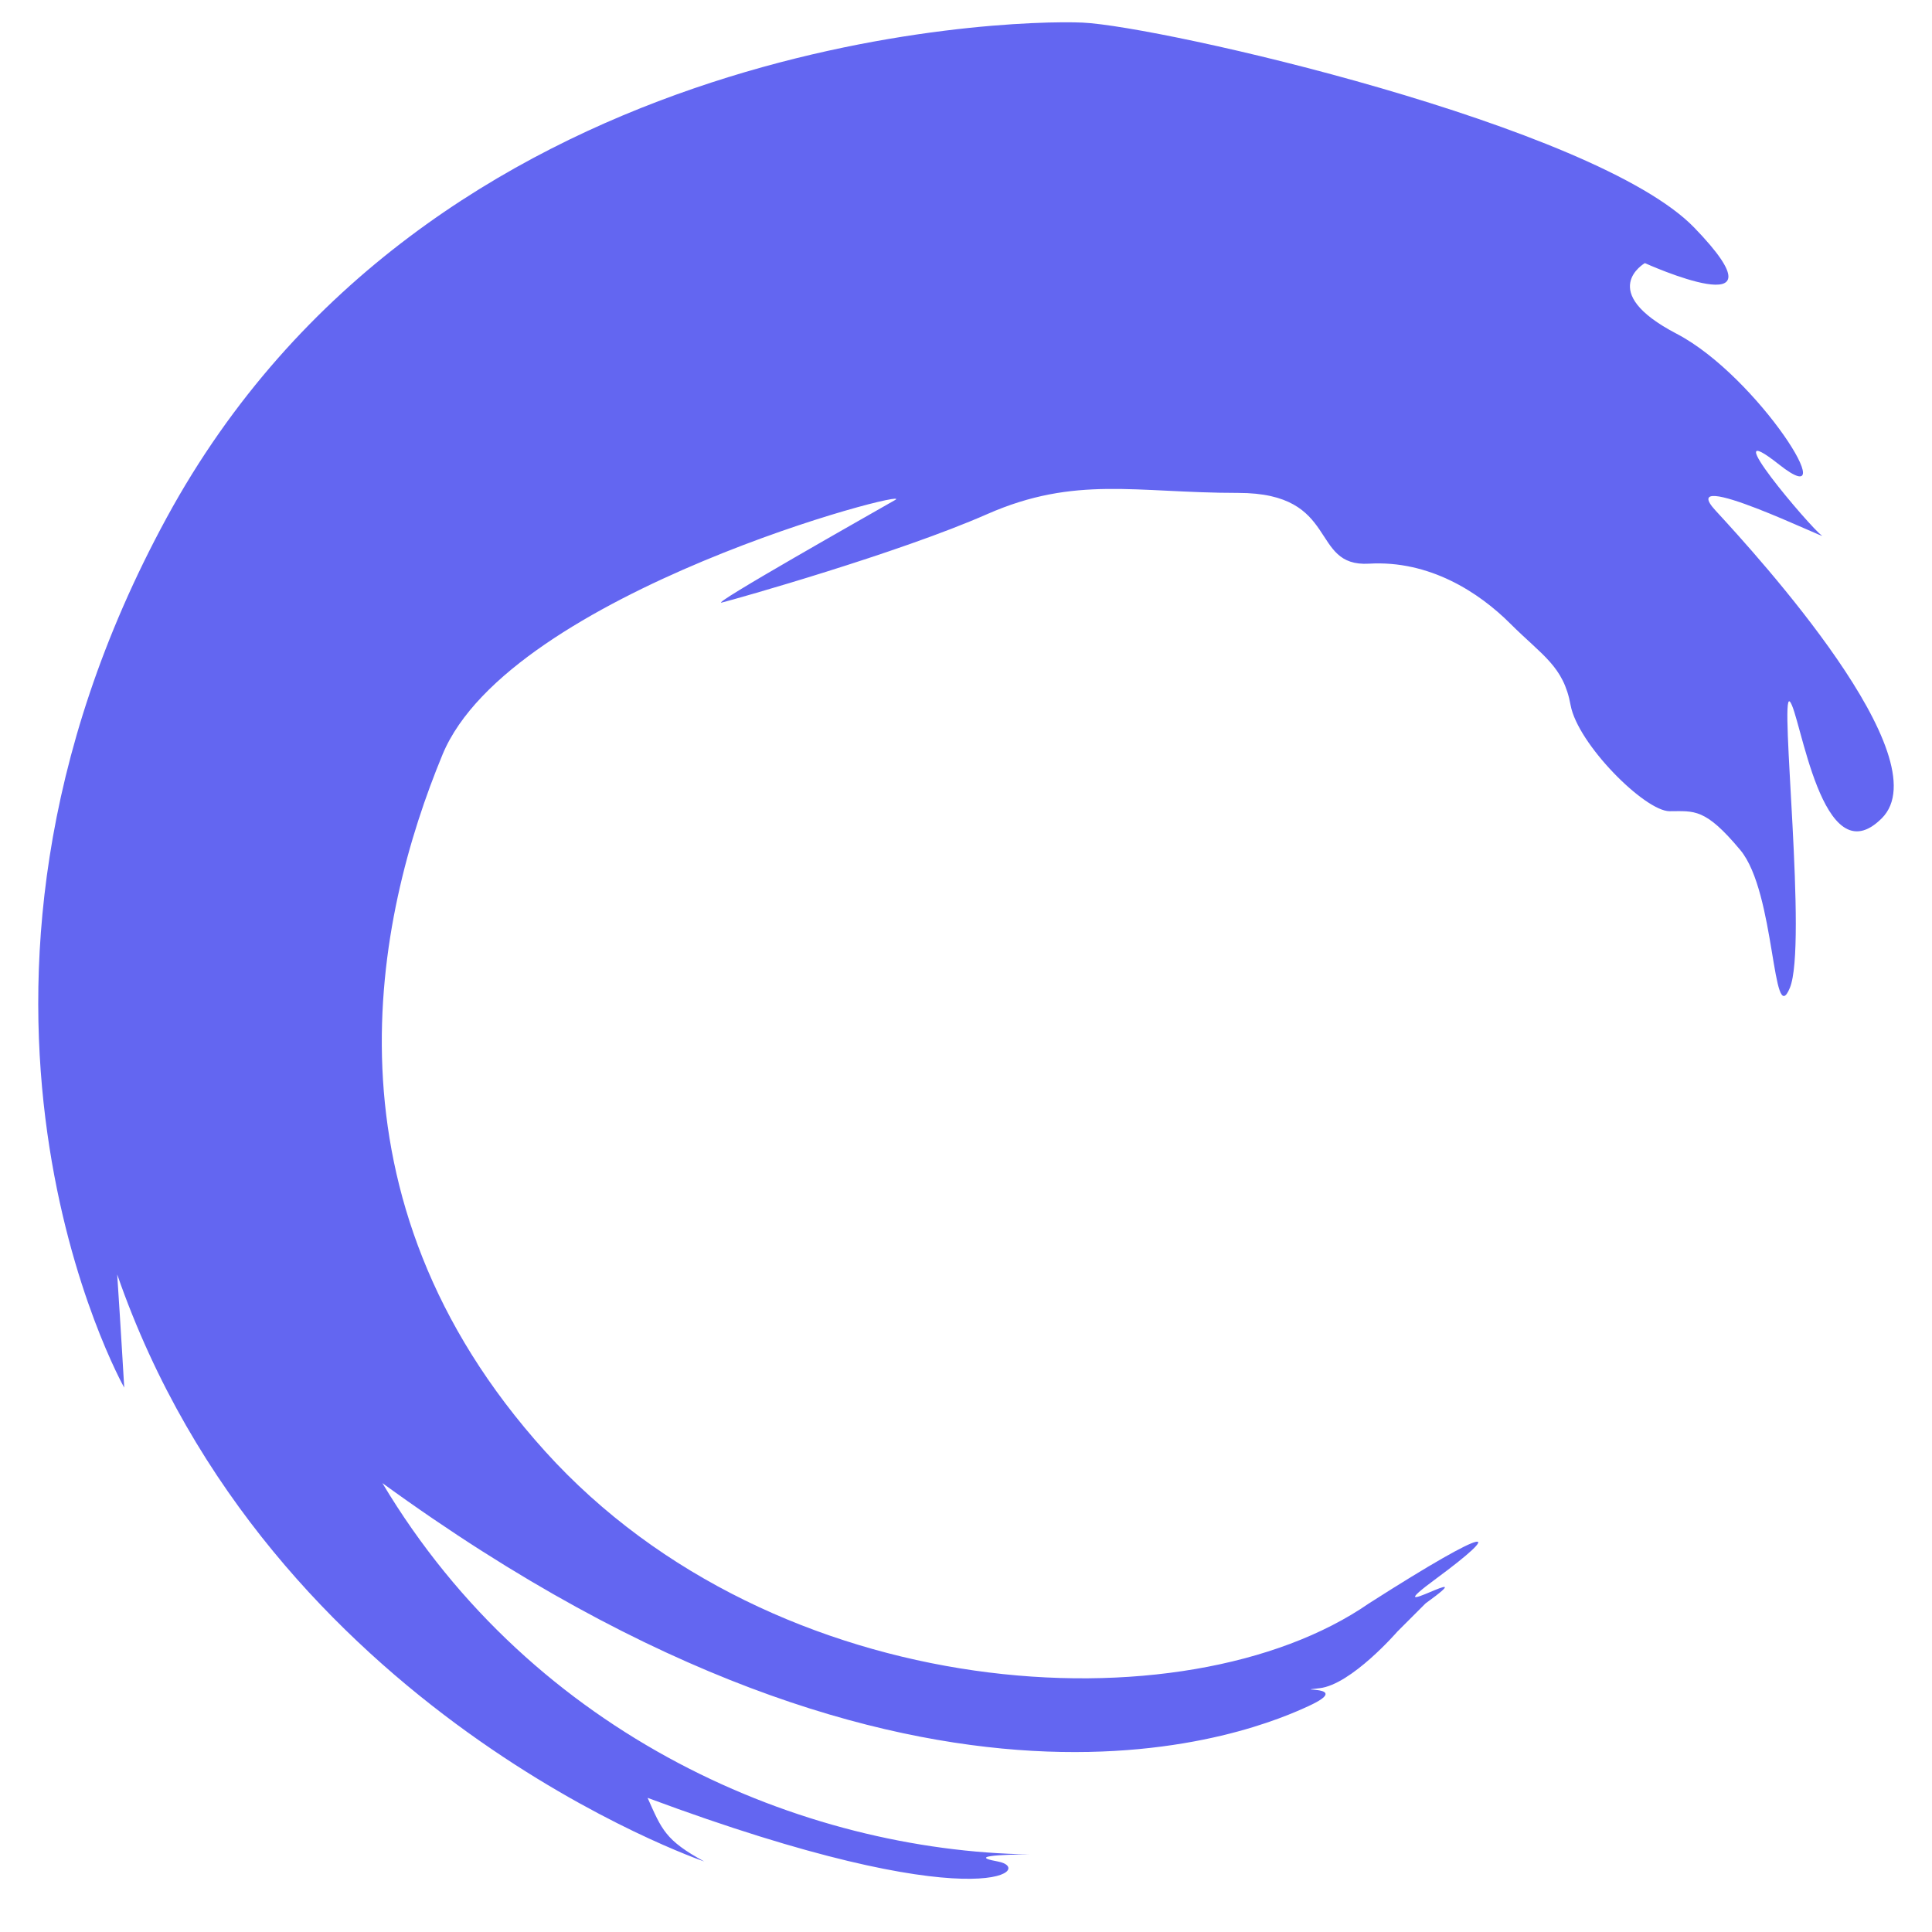 <?xml version="1.0" encoding="UTF-8" standalone="no" ?>
<!DOCTYPE svg PUBLIC "-//W3C//DTD SVG 1.1//EN" "http://www.w3.org/Graphics/SVG/1.1/DTD/svg11.dtd">
<svg xmlns="http://www.w3.org/2000/svg" xmlns:xlink="http://www.w3.org/1999/xlink" version="1.1" width="500" height="500" viewBox="0 0 500 500" xml:space="preserve">
<desc>Created with Fabric.js 3.6.3</desc>
<defs>
</defs>
<g transform="matrix(9.68 0 0 9.68 250 246)"  >
<path style="stroke: none; stroke-width: 0; stroke-dasharray: none; stroke-linecap: butt; stroke-dashoffset: 0; stroke-linejoin: miter; stroke-miterlimit: 4; fill: rgb(99,102,241); fill-rule: evenodd; opacity: 1;"  transform=" translate(-29.804, -30.817)" d="M 40.579 48.27 C 43.983 46.095 44.172 46.284 42.375 47.608 C 40.579 48.931 43.794 47.041 42.092 48.27 L 41.336 49.026 C 41.336 49.026 40.107 50.444 39.255 50.539 C 38.404 50.633 40.2 50.444 38.972 51.012 C 37.742 51.579 28.75 55.636 14.201 45.055 C 18.267 51.863 25.452 54.888 31.503 54.982 C 31.503 54.982 29.611 54.982 30.652 55.171 C 31.692 55.361 30.179 56.778 21.291 53.47 C 21.671 54.32 21.765 54.604 22.805 55.171 C 22.805 55.171 11.175 51.2 7.111 39.477 C 7.205 40.895 7.299 42.503 7.299 42.503 C 7.299 42.503 1.437 32.102 8.434 19.244 C 15.43 6.387 30.841 5.914 32.921 6.008 C 35.001 6.103 46.629 8.75 49.277 11.492 C 51.925 14.233 47.954 12.438 47.954 12.438 C 47.954 12.438 46.629 13.194 48.805 14.328 C 50.979 15.463 53.342 19.244 51.546 17.826 C 49.75 16.408 52.397 19.528 52.68 19.717 C 52.964 19.906 48.71 17.826 49.845 19.055 C 50.979 20.284 55.895 25.674 54.288 27.281 C 52.68 28.888 52.113 24.444 51.829 24.161 C 51.546 23.877 52.303 30.684 51.829 31.818 C 51.357 32.953 51.451 29.267 50.507 28.132 C 49.561 26.998 49.277 27.092 48.615 27.092 C 47.954 27.092 46.158 25.296 45.968 24.255 C 45.779 23.215 45.212 22.931 44.36 22.081 C 43.51 21.23 42.186 20.379 40.579 20.474 C 38.972 20.568 39.823 18.582 37.08 18.582 C 34.339 18.582 32.731 18.111 30.368 19.15 C 28.005 20.19 23.655 21.419 23.277 21.513 C 22.899 21.608 27.248 19.15 27.91 18.771 C 28.572 18.394 17.604 21.23 15.808 25.579 C 14.011 29.929 12.405 37.397 18.55 44.204 C 24.696 51.012 35.662 51.673 40.579 48.27" stroke-linecap="round" />
</g>
</svg>